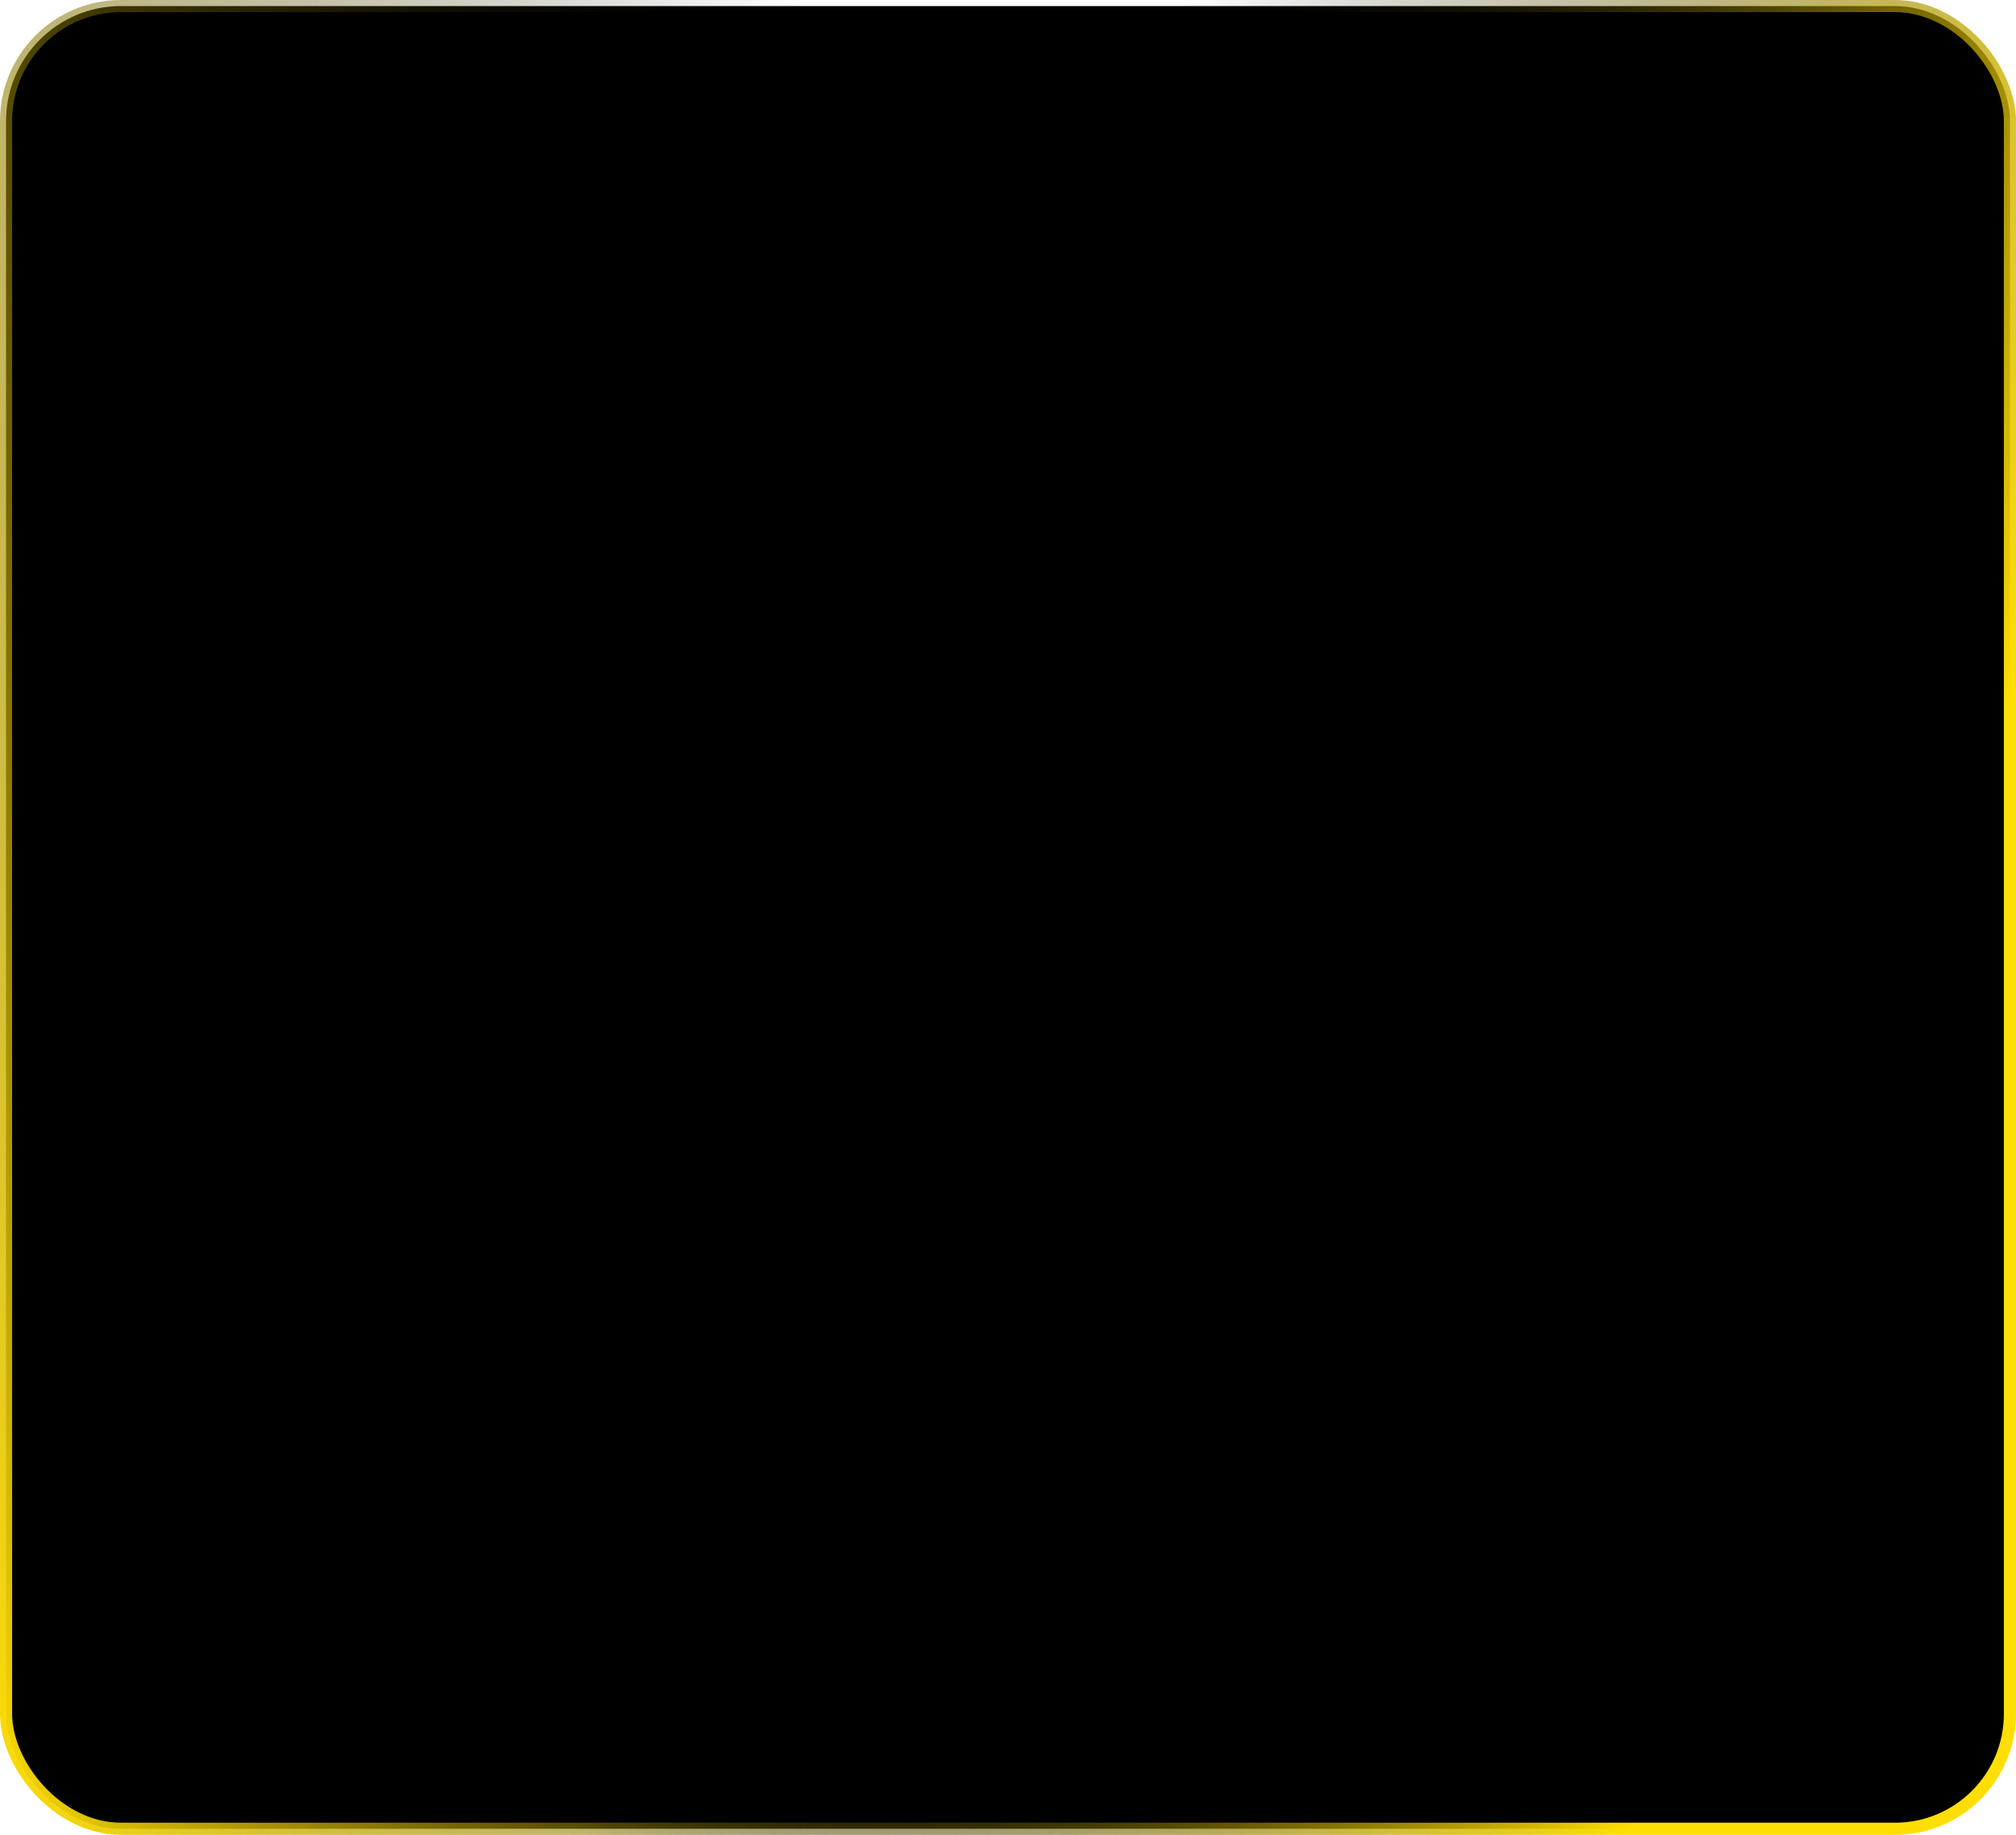 <?xml version="1.0" encoding="UTF-8"?> <svg xmlns="http://www.w3.org/2000/svg" width="333" height="303" viewBox="0 0 333 303" fill="none"><rect x="1" y="1" width="331" height="301" rx="19" fill="black"></rect><rect x="1" y="1" width="331" height="301" rx="19" stroke="url(#paint0_linear_272_1125)" stroke-width="2"></rect><rect x="1" y="1" width="331" height="301" rx="19" stroke="url(#paint1_linear_272_1125)" stroke-width="2"></rect><defs><linearGradient id="paint0_linear_272_1125" x1="43.167" y1="431.545" x2="252.061" y2="362.148" gradientUnits="userSpaceOnUse"><stop stop-color="#FFDE04"></stop><stop offset="1" stop-opacity="0"></stop></linearGradient><linearGradient id="paint1_linear_272_1125" x1="136.604" y1="22.27" x2="340.253" y2="90.912" gradientUnits="userSpaceOnUse"><stop offset="0.229" stop-opacity="0"></stop><stop offset="1" stop-color="#FFDE04"></stop></linearGradient></defs></svg> 
